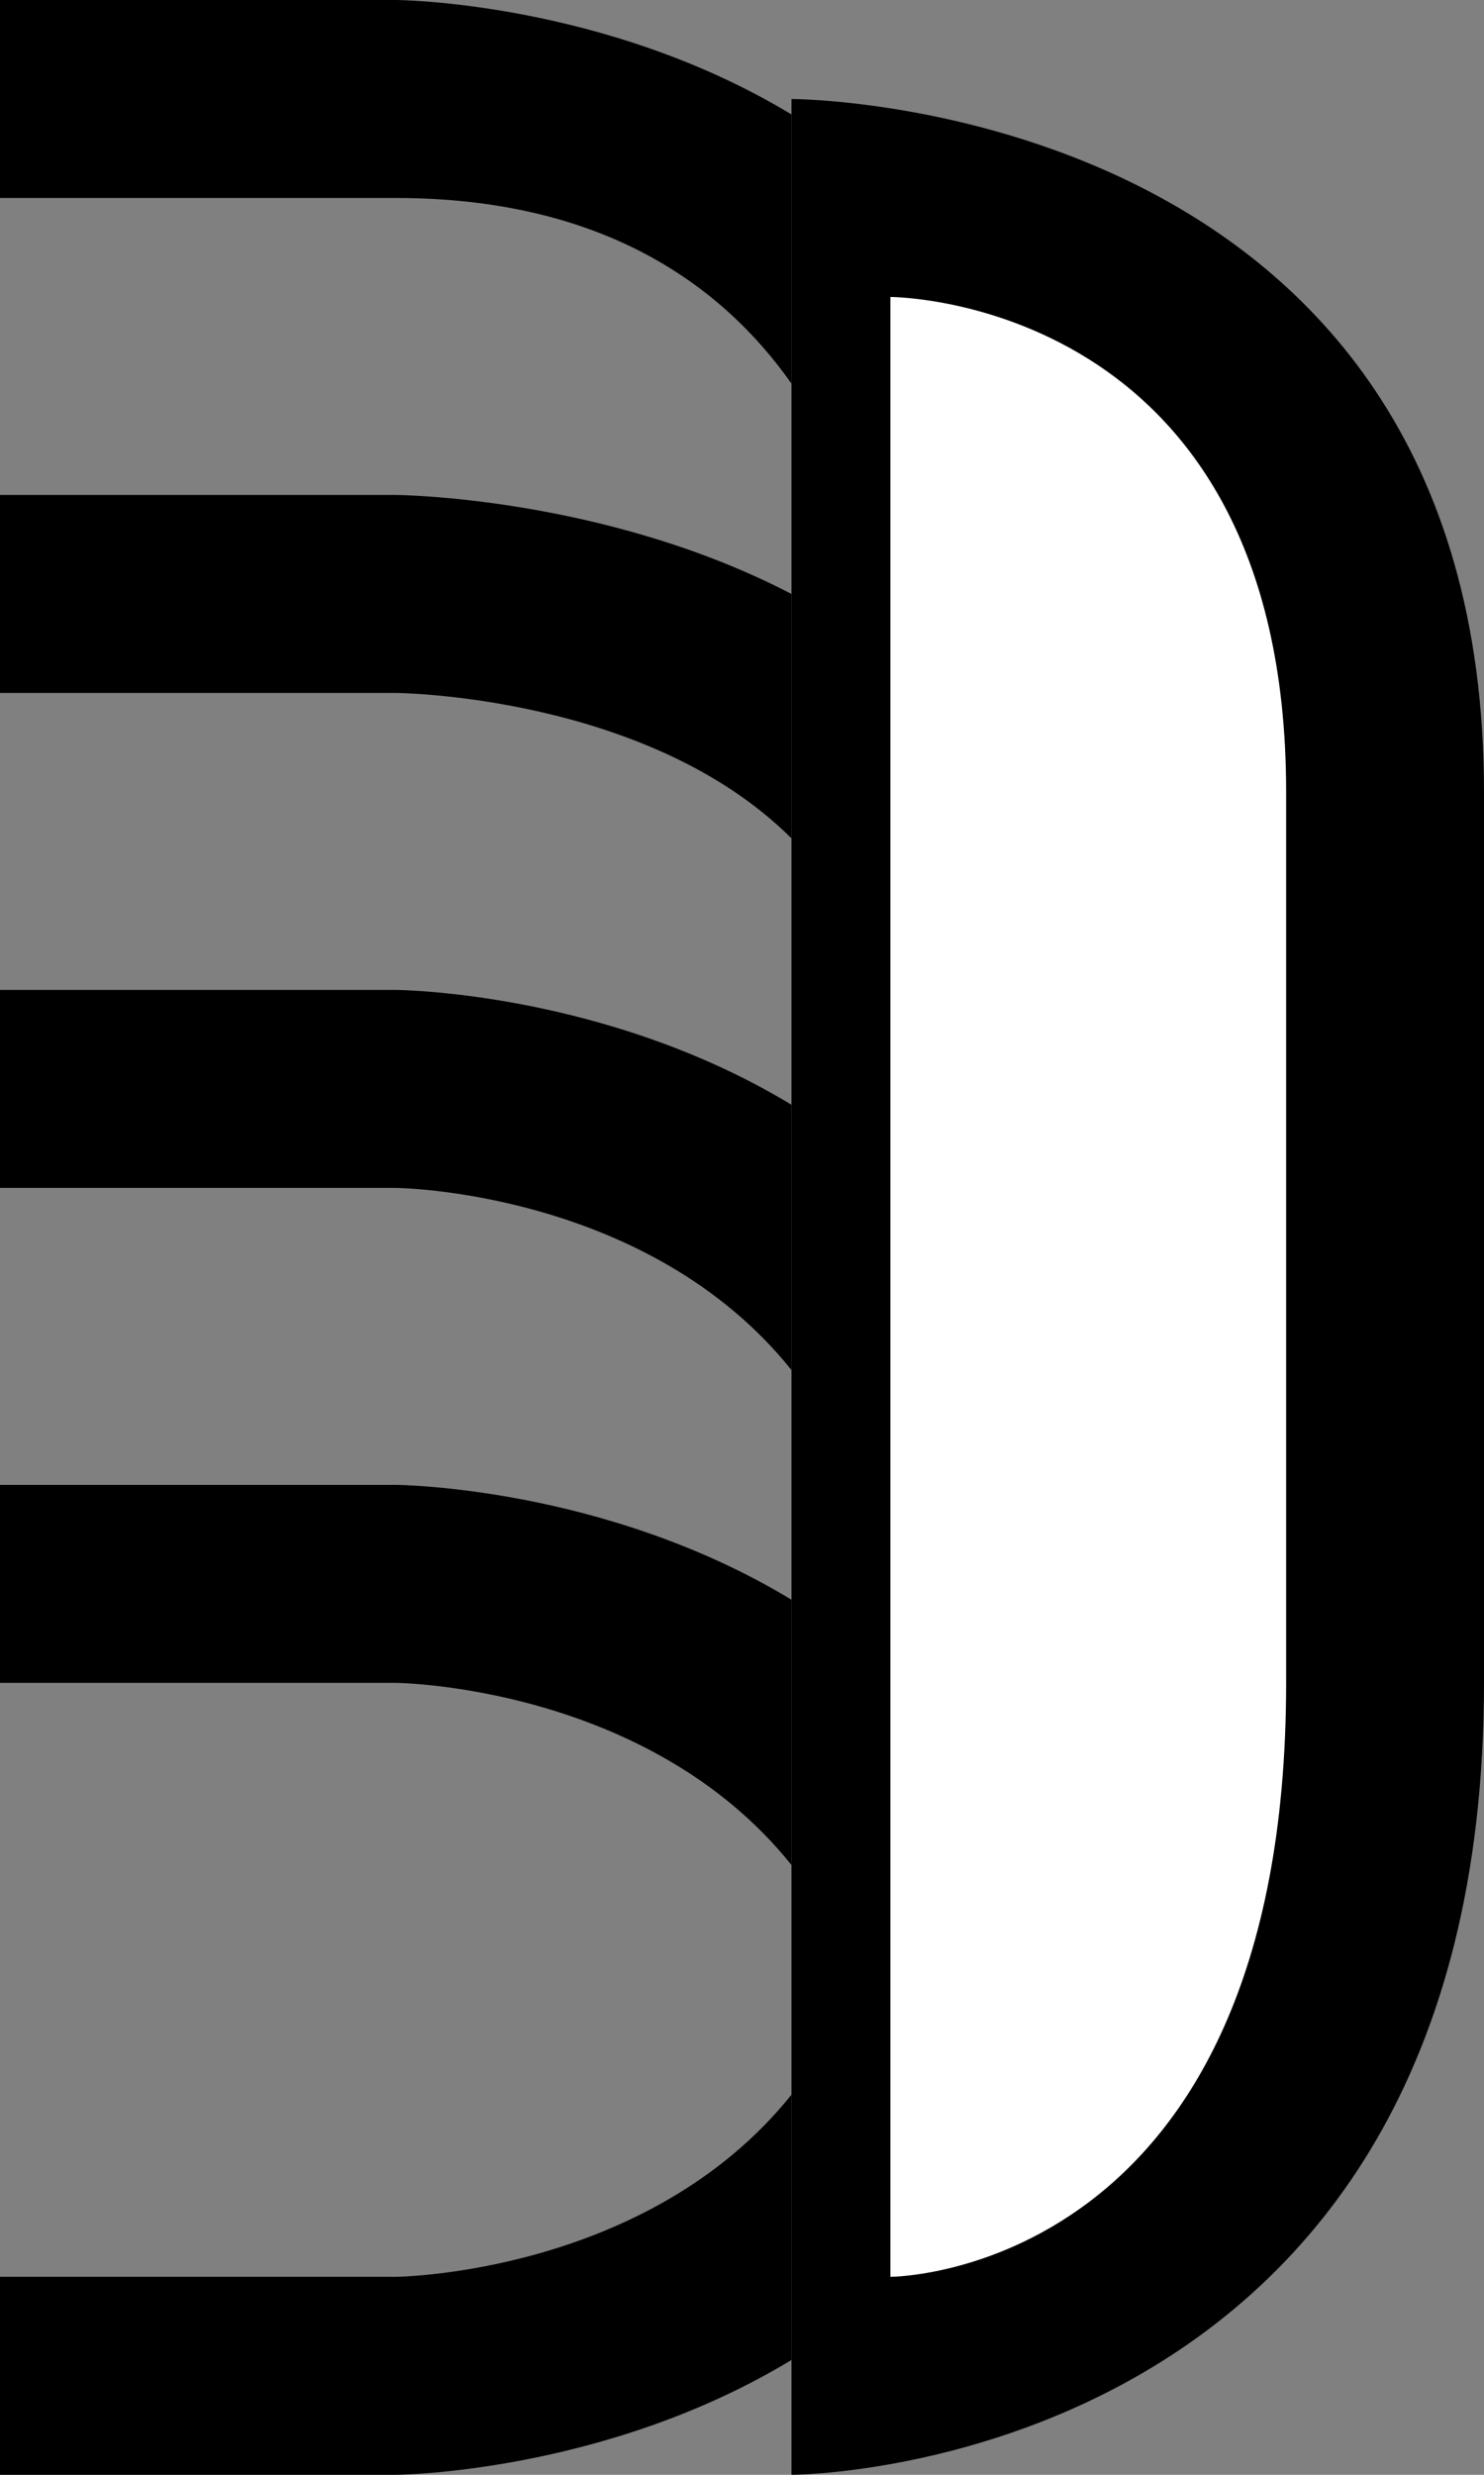 <?xml version="1.0" encoding="UTF-8" standalone="no"?>
<svg
     xmlns:svg="http://www.w3.org/2000/svg"
     xmlns="http://www.w3.org/2000/svg"
     version="1.1"
     width="15"
     height="25"
     id="svg2">
    <rect width="100%" height="100%" fill="#808080" stroke="none"/>
    <defs
         id="defs4" />
    <path
         d="M 8,25 8,1 C 8,1 15,1 15,8 L 15,17 C 15,25 8,25 8,25 z"
         style="fill:#000000;fill-opacity:1;stroke:none" />
    <path
         d="M 9,23 9,3 C 9,3 13,3 13,8 L 13,17 C 13,23 9,23 9,23 z"
         style="fill:#ffffff;fill-opacity:1;stroke:none" />
    <path
         d="M 0,0 0,2 4,2 C 6.075,2 7.29,2.867 8,3.875 L 8,1.156 C 6.101,0.008 4,0 4,0 L 0,0 z"
         style="fill:#000000;fill-opacity:1;stroke:none" />
    <path
         d="M 0,5 0,7 4,7 C 4,7 6.542,7.016 8,8.469 L 8,6 C 6.1,5.012 4,5 4,5 L 0,5 z"
         style="fill:#000000;fill-opacity:1;stroke:none" />
    <path
         d="M 0,10 0,12 4,12 C 4,12 6.542,12.02 8,13.84 L 8,11.16 C 6.101,10.01 4,10 4,10 L 0,10 z"
         style="fill:#000000;fill-opacity:1;stroke:none" />
    <path
         d="M 0,15 0,17 4,17 C 4,17 6.542,17.02 8,18.84 L 8,16.16 C 6.101,15.01 4,15 4,15 L 0,15 z"
         style="fill:#000000;fill-opacity:1;stroke:none" />
    <path
         d="M 8,21.16 C 6.542,22.98 4,23 4,23 L 0,23 0,25 4,25 C 4,25 6.101,24.99 8,23.84 L 8,21.16 z"
         style="fill:#000000;fill-opacity:1;stroke:none" />
</svg>
